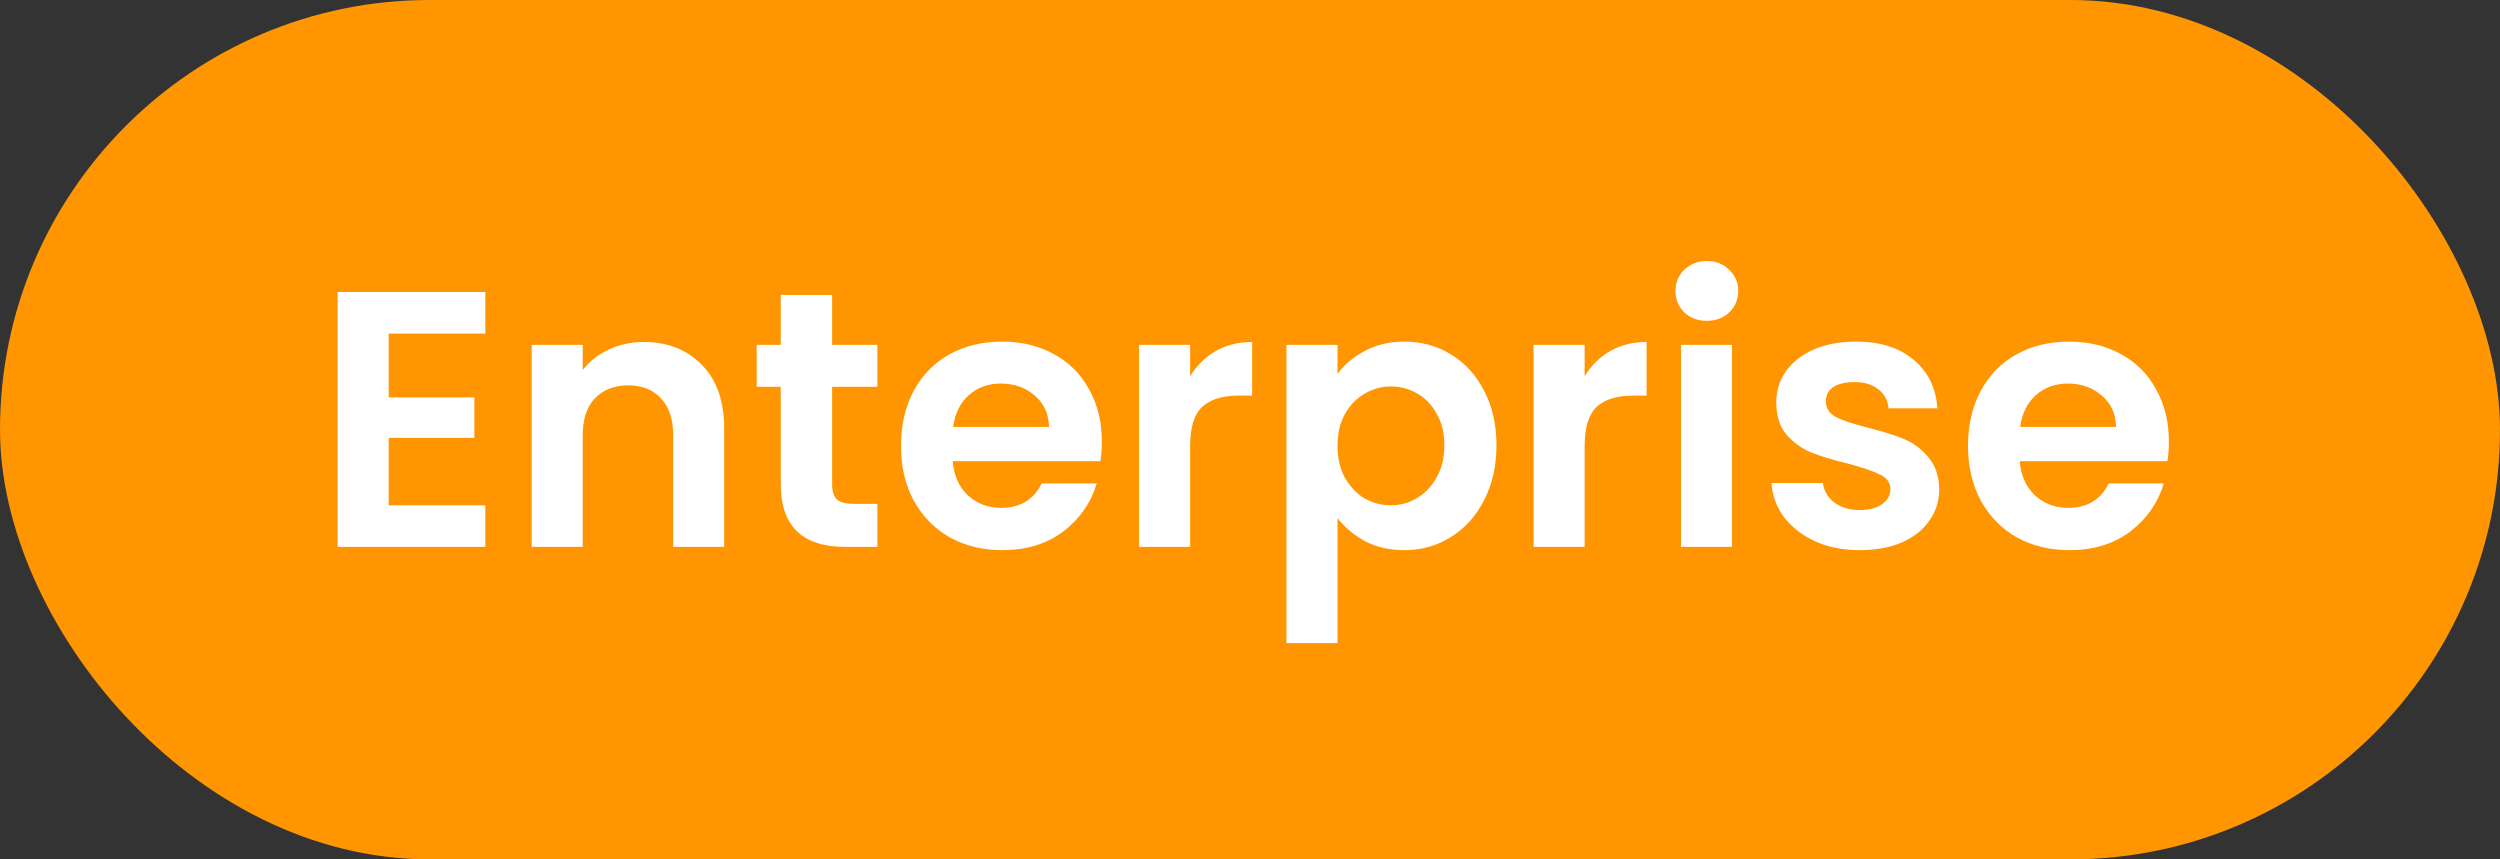 <svg xmlns="http://www.w3.org/2000/svg" width="96" height="33" viewBox="0 0 96 33" fill="none"><rect x="0" y="0" width="96" height="33" fill="#333333" stroke="none"/><rect width="96" height="33" rx="16.5" fill="#FF9500"></rect><path d="M14.926 12.81V15.26H18.216V16.814H14.926V19.404H18.636V21H12.966V11.214H18.636V12.81H14.926ZM24.715 13.132C25.639 13.132 26.386 13.426 26.955 14.014C27.524 14.593 27.809 15.405 27.809 16.45V21H25.849V16.716C25.849 16.1 25.695 15.629 25.387 15.302C25.079 14.966 24.659 14.798 24.127 14.798C23.586 14.798 23.157 14.966 22.839 15.302C22.531 15.629 22.377 16.1 22.377 16.716V21H20.417V13.244H22.377V14.21C22.639 13.874 22.97 13.613 23.371 13.426C23.782 13.23 24.23 13.132 24.715 13.132ZM31.955 14.854V18.606C31.955 18.867 32.016 19.059 32.137 19.18C32.268 19.292 32.482 19.348 32.781 19.348H33.691V21H32.459C30.807 21 29.981 20.197 29.981 18.592V14.854H29.057V13.244H29.981V11.326H31.955V13.244H33.691V14.854H31.955ZM42.311 16.954C42.311 17.234 42.292 17.486 42.255 17.71H36.585C36.631 18.27 36.827 18.709 37.173 19.026C37.518 19.343 37.943 19.502 38.447 19.502C39.175 19.502 39.693 19.189 40.001 18.564H42.115C41.891 19.311 41.461 19.927 40.827 20.412C40.192 20.888 39.413 21.126 38.489 21.126C37.742 21.126 37.07 20.963 36.473 20.636C35.885 20.3 35.423 19.829 35.087 19.222C34.76 18.615 34.597 17.915 34.597 17.122C34.597 16.319 34.76 15.615 35.087 15.008C35.413 14.401 35.871 13.935 36.459 13.608C37.047 13.281 37.723 13.118 38.489 13.118C39.226 13.118 39.884 13.277 40.463 13.594C41.051 13.911 41.503 14.364 41.821 14.952C42.147 15.531 42.311 16.198 42.311 16.954ZM40.281 16.394C40.271 15.89 40.089 15.489 39.735 15.19C39.38 14.882 38.946 14.728 38.433 14.728C37.947 14.728 37.537 14.877 37.201 15.176C36.874 15.465 36.673 15.871 36.599 16.394H40.281ZM45.701 14.448C45.953 14.037 46.28 13.715 46.681 13.482C47.092 13.249 47.559 13.132 48.081 13.132V15.19H47.563C46.947 15.19 46.481 15.335 46.163 15.624C45.855 15.913 45.701 16.417 45.701 17.136V21H43.741V13.244H45.701V14.448ZM51.361 14.364C51.614 14.009 51.959 13.715 52.398 13.482C52.846 13.239 53.354 13.118 53.923 13.118C54.586 13.118 55.184 13.281 55.715 13.608C56.257 13.935 56.681 14.401 56.989 15.008C57.307 15.605 57.465 16.301 57.465 17.094C57.465 17.887 57.307 18.592 56.989 19.208C56.681 19.815 56.257 20.286 55.715 20.622C55.184 20.958 54.586 21.126 53.923 21.126C53.354 21.126 52.85 21.009 52.411 20.776C51.982 20.543 51.632 20.249 51.361 19.894V24.696H49.401V13.244H51.361V14.364ZM55.464 17.094C55.464 16.627 55.365 16.226 55.169 15.89C54.983 15.545 54.731 15.283 54.413 15.106C54.105 14.929 53.77 14.84 53.406 14.84C53.051 14.84 52.715 14.933 52.398 15.12C52.09 15.297 51.837 15.559 51.642 15.904C51.455 16.249 51.361 16.655 51.361 17.122C51.361 17.589 51.455 17.995 51.642 18.34C51.837 18.685 52.09 18.951 52.398 19.138C52.715 19.315 53.051 19.404 53.406 19.404C53.77 19.404 54.105 19.311 54.413 19.124C54.731 18.937 54.983 18.671 55.169 18.326C55.365 17.981 55.464 17.57 55.464 17.094ZM60.85 14.448C61.102 14.037 61.428 13.715 61.83 13.482C62.24 13.249 62.707 13.132 63.23 13.132V15.19H62.712C62.096 15.19 61.629 15.335 61.312 15.624C61.004 15.913 60.85 16.417 60.85 17.136V21H58.89V13.244H60.85V14.448ZM65.544 12.32C65.199 12.32 64.909 12.213 64.676 11.998C64.452 11.774 64.34 11.499 64.34 11.172C64.34 10.845 64.452 10.575 64.676 10.36C64.909 10.136 65.199 10.024 65.544 10.024C65.889 10.024 66.174 10.136 66.398 10.36C66.631 10.575 66.748 10.845 66.748 11.172C66.748 11.499 66.631 11.774 66.398 11.998C66.174 12.213 65.889 12.32 65.544 12.32ZM66.51 13.244V21H64.55V13.244H66.51ZM71.415 21.126C70.78 21.126 70.21 21.014 69.707 20.79C69.203 20.557 68.801 20.244 68.502 19.852C68.213 19.46 68.055 19.026 68.026 18.55H70.001C70.038 18.849 70.183 19.096 70.434 19.292C70.696 19.488 71.018 19.586 71.4 19.586C71.774 19.586 72.063 19.511 72.269 19.362C72.483 19.213 72.591 19.021 72.591 18.788C72.591 18.536 72.46 18.349 72.198 18.228C71.947 18.097 71.54 17.957 70.981 17.808C70.402 17.668 69.926 17.523 69.552 17.374C69.189 17.225 68.871 16.996 68.6 16.688C68.339 16.38 68.209 15.965 68.209 15.442C68.209 15.013 68.33 14.621 68.573 14.266C68.825 13.911 69.179 13.631 69.636 13.426C70.103 13.221 70.649 13.118 71.275 13.118C72.198 13.118 72.936 13.351 73.487 13.818C74.037 14.275 74.341 14.896 74.397 15.68H72.52C72.493 15.372 72.362 15.129 72.129 14.952C71.904 14.765 71.601 14.672 71.219 14.672C70.864 14.672 70.588 14.737 70.392 14.868C70.206 14.999 70.112 15.181 70.112 15.414C70.112 15.675 70.243 15.876 70.504 16.016C70.766 16.147 71.172 16.282 71.722 16.422C72.282 16.562 72.745 16.707 73.109 16.856C73.472 17.005 73.785 17.239 74.046 17.556C74.317 17.864 74.457 18.275 74.466 18.788C74.466 19.236 74.341 19.637 74.088 19.992C73.846 20.347 73.491 20.627 73.025 20.832C72.567 21.028 72.031 21.126 71.415 21.126ZM83.285 16.954C83.285 17.234 83.267 17.486 83.229 17.71H77.559C77.606 18.27 77.802 18.709 78.147 19.026C78.493 19.343 78.917 19.502 79.421 19.502C80.149 19.502 80.667 19.189 80.975 18.564H83.089C82.865 19.311 82.436 19.927 81.801 20.412C81.167 20.888 80.387 21.126 79.463 21.126C78.717 21.126 78.045 20.963 77.447 20.636C76.859 20.3 76.397 19.829 76.061 19.222C75.735 18.615 75.571 17.915 75.571 17.122C75.571 16.319 75.735 15.615 76.061 15.008C76.388 14.401 76.845 13.935 77.433 13.608C78.021 13.281 78.698 13.118 79.463 13.118C80.201 13.118 80.859 13.277 81.437 13.594C82.025 13.911 82.478 14.364 82.795 14.952C83.122 15.531 83.285 16.198 83.285 16.954ZM81.255 16.394C81.246 15.89 81.064 15.489 80.709 15.19C80.355 14.882 79.921 14.728 79.407 14.728C78.922 14.728 78.511 14.877 78.175 15.176C77.849 15.465 77.648 15.871 77.573 16.394H81.255Z" fill="white"></path></svg>